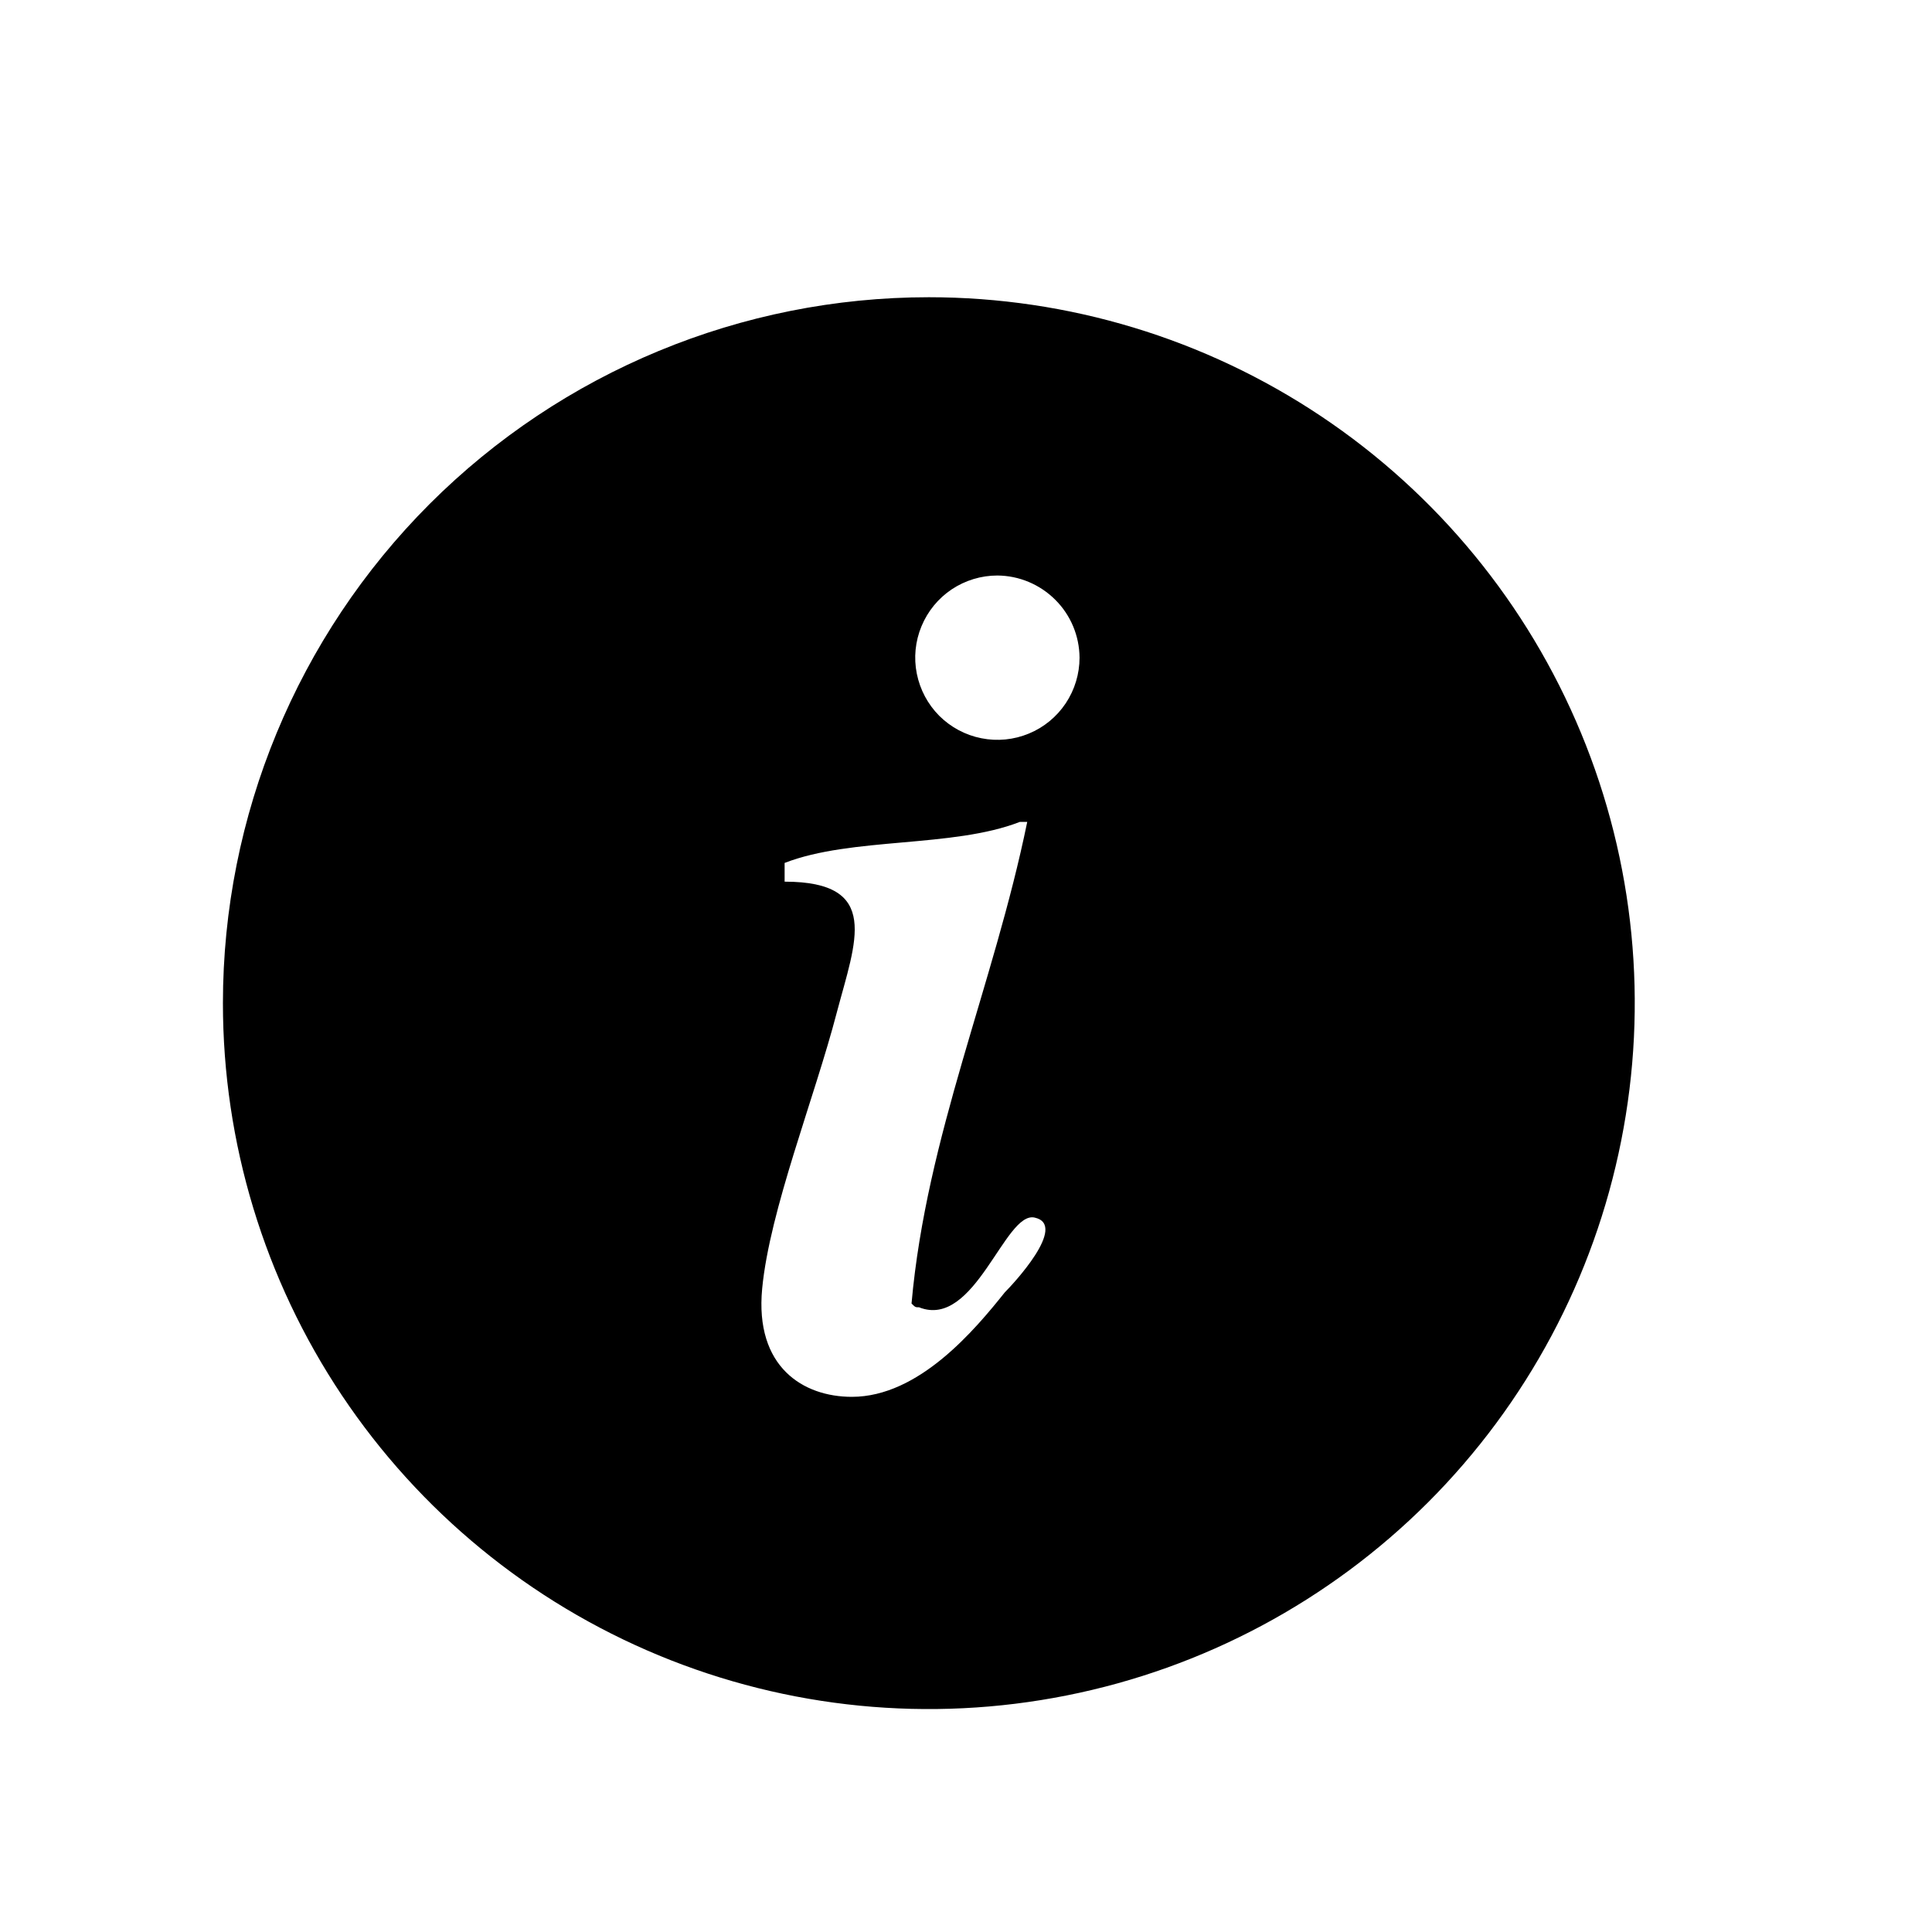 <svg width="26" height="26" viewBox="0 0 26 26" fill="none" xmlns="http://www.w3.org/2000/svg">
<path d="M12.5 4C14.379 4 16.216 4.557 17.778 5.601C19.34 6.645 20.558 8.129 21.277 9.865C21.996 11.6 22.184 13.511 21.817 15.353C21.451 17.196 20.546 18.889 19.218 20.218C17.889 21.546 16.196 22.451 14.353 22.817C12.511 23.184 10.6 22.996 8.865 22.277C7.129 21.558 5.645 20.34 4.601 18.778C3.557 17.216 3 15.379 3 13.5C3 10.98 4.001 8.564 5.782 6.782C7.564 5.001 9.98 4 12.5 4ZM13.824 11.061H13.724C12.82 11.413 11.464 11.262 10.559 11.613V11.865C11.865 11.865 11.514 12.669 11.262 13.623C10.961 14.779 10.358 16.284 10.257 17.341C10.156 18.398 10.81 18.798 11.464 18.798C12.368 18.798 13.121 17.894 13.523 17.391C13.624 17.291 14.378 16.487 13.925 16.386C13.523 16.291 13.121 17.894 12.368 17.593C12.318 17.593 12.318 17.593 12.267 17.542C12.468 15.281 13.372 13.267 13.824 11.061ZM13.422 7.745C13.204 7.745 12.99 7.81 12.808 7.931C12.626 8.053 12.485 8.225 12.401 8.428C12.317 8.63 12.295 8.852 12.338 9.066C12.381 9.281 12.486 9.478 12.64 9.633C12.795 9.787 12.992 9.893 13.207 9.935C13.421 9.978 13.644 9.956 13.846 9.872C14.048 9.789 14.22 9.647 14.342 9.465C14.463 9.283 14.528 9.069 14.528 8.851C14.526 8.558 14.409 8.278 14.202 8.072C13.995 7.865 13.715 7.747 13.422 7.745Z" fill="black"/>
</svg>
